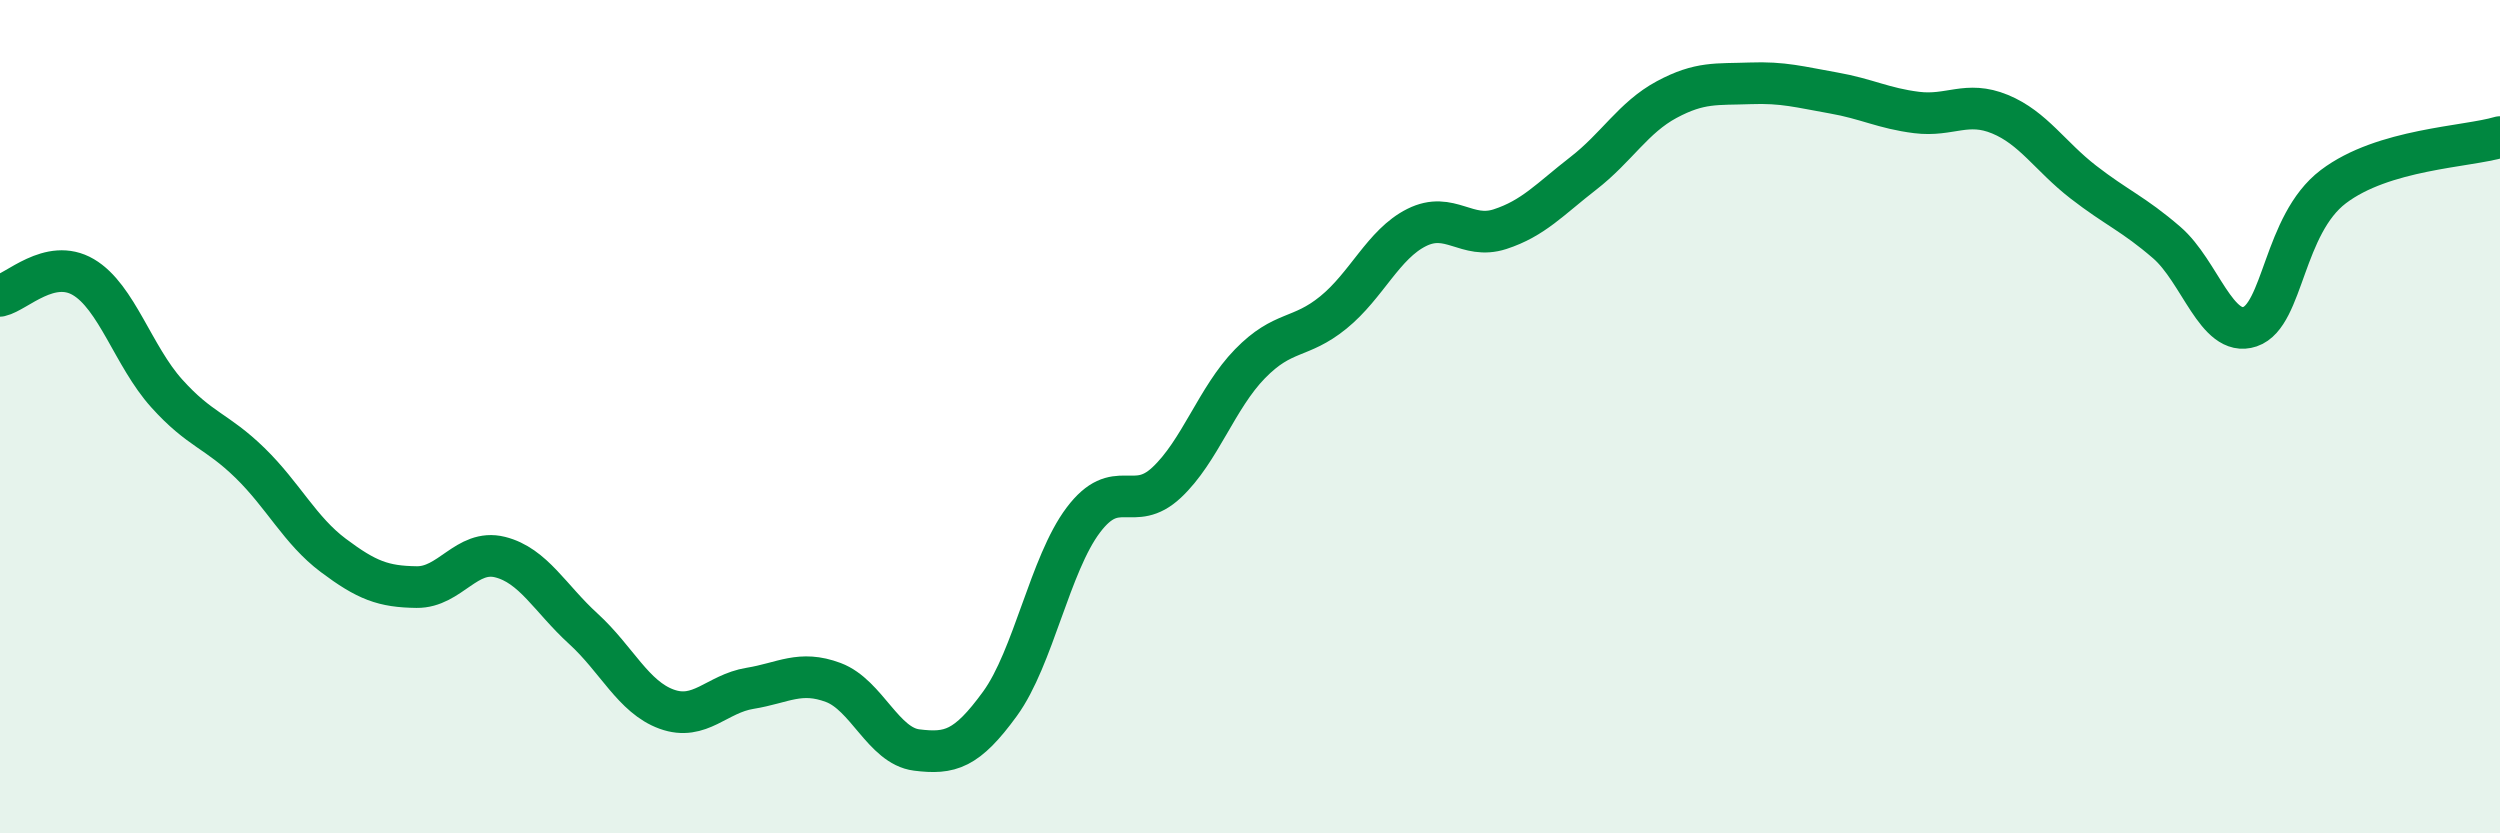 
    <svg width="60" height="20" viewBox="0 0 60 20" xmlns="http://www.w3.org/2000/svg">
      <path
        d="M 0,7.1 C 0.4,7.01 1.2,6.18 2,6.65 C 2.8,7.12 3.2,8.55 4,9.44 C 4.8,10.33 5.2,10.33 6,11.11 C 6.8,11.89 7.2,12.73 8,13.33 C 8.8,13.93 9.2,14.08 10,14.09 C 10.8,14.1 11.2,13.17 12,13.37 C 12.8,13.57 13.2,14.36 14,15.09 C 14.8,15.82 15.2,16.73 16,17.02 C 16.8,17.31 17.2,16.65 18,16.52 C 18.8,16.39 19.2,16.08 20,16.38 C 20.8,16.68 21.2,17.9 22,18 C 22.8,18.1 23.2,17.99 24,16.89 C 24.8,15.79 25.2,13.54 26,12.48 C 26.8,11.42 27.2,12.33 28,11.58 C 28.8,10.83 29.2,9.55 30,8.73 C 30.8,7.91 31.2,8.15 32,7.5 C 32.8,6.85 33.2,5.86 34,5.46 C 34.8,5.06 35.2,5.76 36,5.5 C 36.8,5.24 37.2,4.78 38,4.16 C 38.8,3.54 39.2,2.82 40,2.39 C 40.8,1.96 41.2,2.03 42,2 C 42.8,1.97 43.2,2.09 44,2.23 C 44.8,2.37 45.2,2.6 46,2.7 C 46.8,2.8 47.2,2.41 48,2.74 C 48.8,3.07 49.2,3.75 50,4.37 C 50.8,4.99 51.2,5.13 52,5.82 C 52.8,6.51 53.2,8.11 54,7.84 C 54.8,7.57 54.8,5.39 56,4.48 C 57.2,3.57 59.2,3.53 60,3.29L60 20L0 20Z"
        fill="#008740"
        opacity="0.1"
        stroke-linecap="round"
        stroke-linejoin="round"
      />
      <path
        d="M 0,7.1 C 0.4,7.01 1.2,6.18 2,6.65 C 2.8,7.12 3.2,8.55 4,9.44 C 4.8,10.33 5.2,10.33 6,11.11 C 6.8,11.89 7.2,12.73 8,13.33 C 8.8,13.93 9.2,14.08 10,14.09 C 10.8,14.1 11.2,13.17 12,13.37 C 12.8,13.57 13.2,14.36 14,15.09 C 14.8,15.82 15.2,16.73 16,17.02 C 16.8,17.31 17.2,16.65 18,16.52 C 18.8,16.39 19.2,16.08 20,16.38 C 20.8,16.68 21.2,17.9 22,18 C 22.8,18.1 23.2,17.99 24,16.89 C 24.8,15.79 25.2,13.54 26,12.48 C 26.8,11.42 27.2,12.33 28,11.58 C 28.8,10.83 29.2,9.55 30,8.73 C 30.8,7.91 31.2,8.15 32,7.5 C 32.8,6.85 33.2,5.86 34,5.46 C 34.8,5.06 35.2,5.76 36,5.5 C 36.8,5.24 37.2,4.78 38,4.16 C 38.8,3.54 39.2,2.82 40,2.39 C 40.8,1.96 41.2,2.03 42,2 C 42.8,1.97 43.2,2.09 44,2.23 C 44.8,2.37 45.2,2.6 46,2.7 C 46.8,2.8 47.2,2.41 48,2.74 C 48.8,3.07 49.2,3.75 50,4.37 C 50.8,4.99 51.2,5.13 52,5.82 C 52.8,6.51 53.2,8.11 54,7.84 C 54.8,7.57 54.8,5.39 56,4.48 C 57.2,3.57 59.2,3.53 60,3.29"
        stroke="#008740"
        stroke-width="1"
        fill="none"
        stroke-linecap="round"
        stroke-linejoin="round"
      />
    </svg>
  